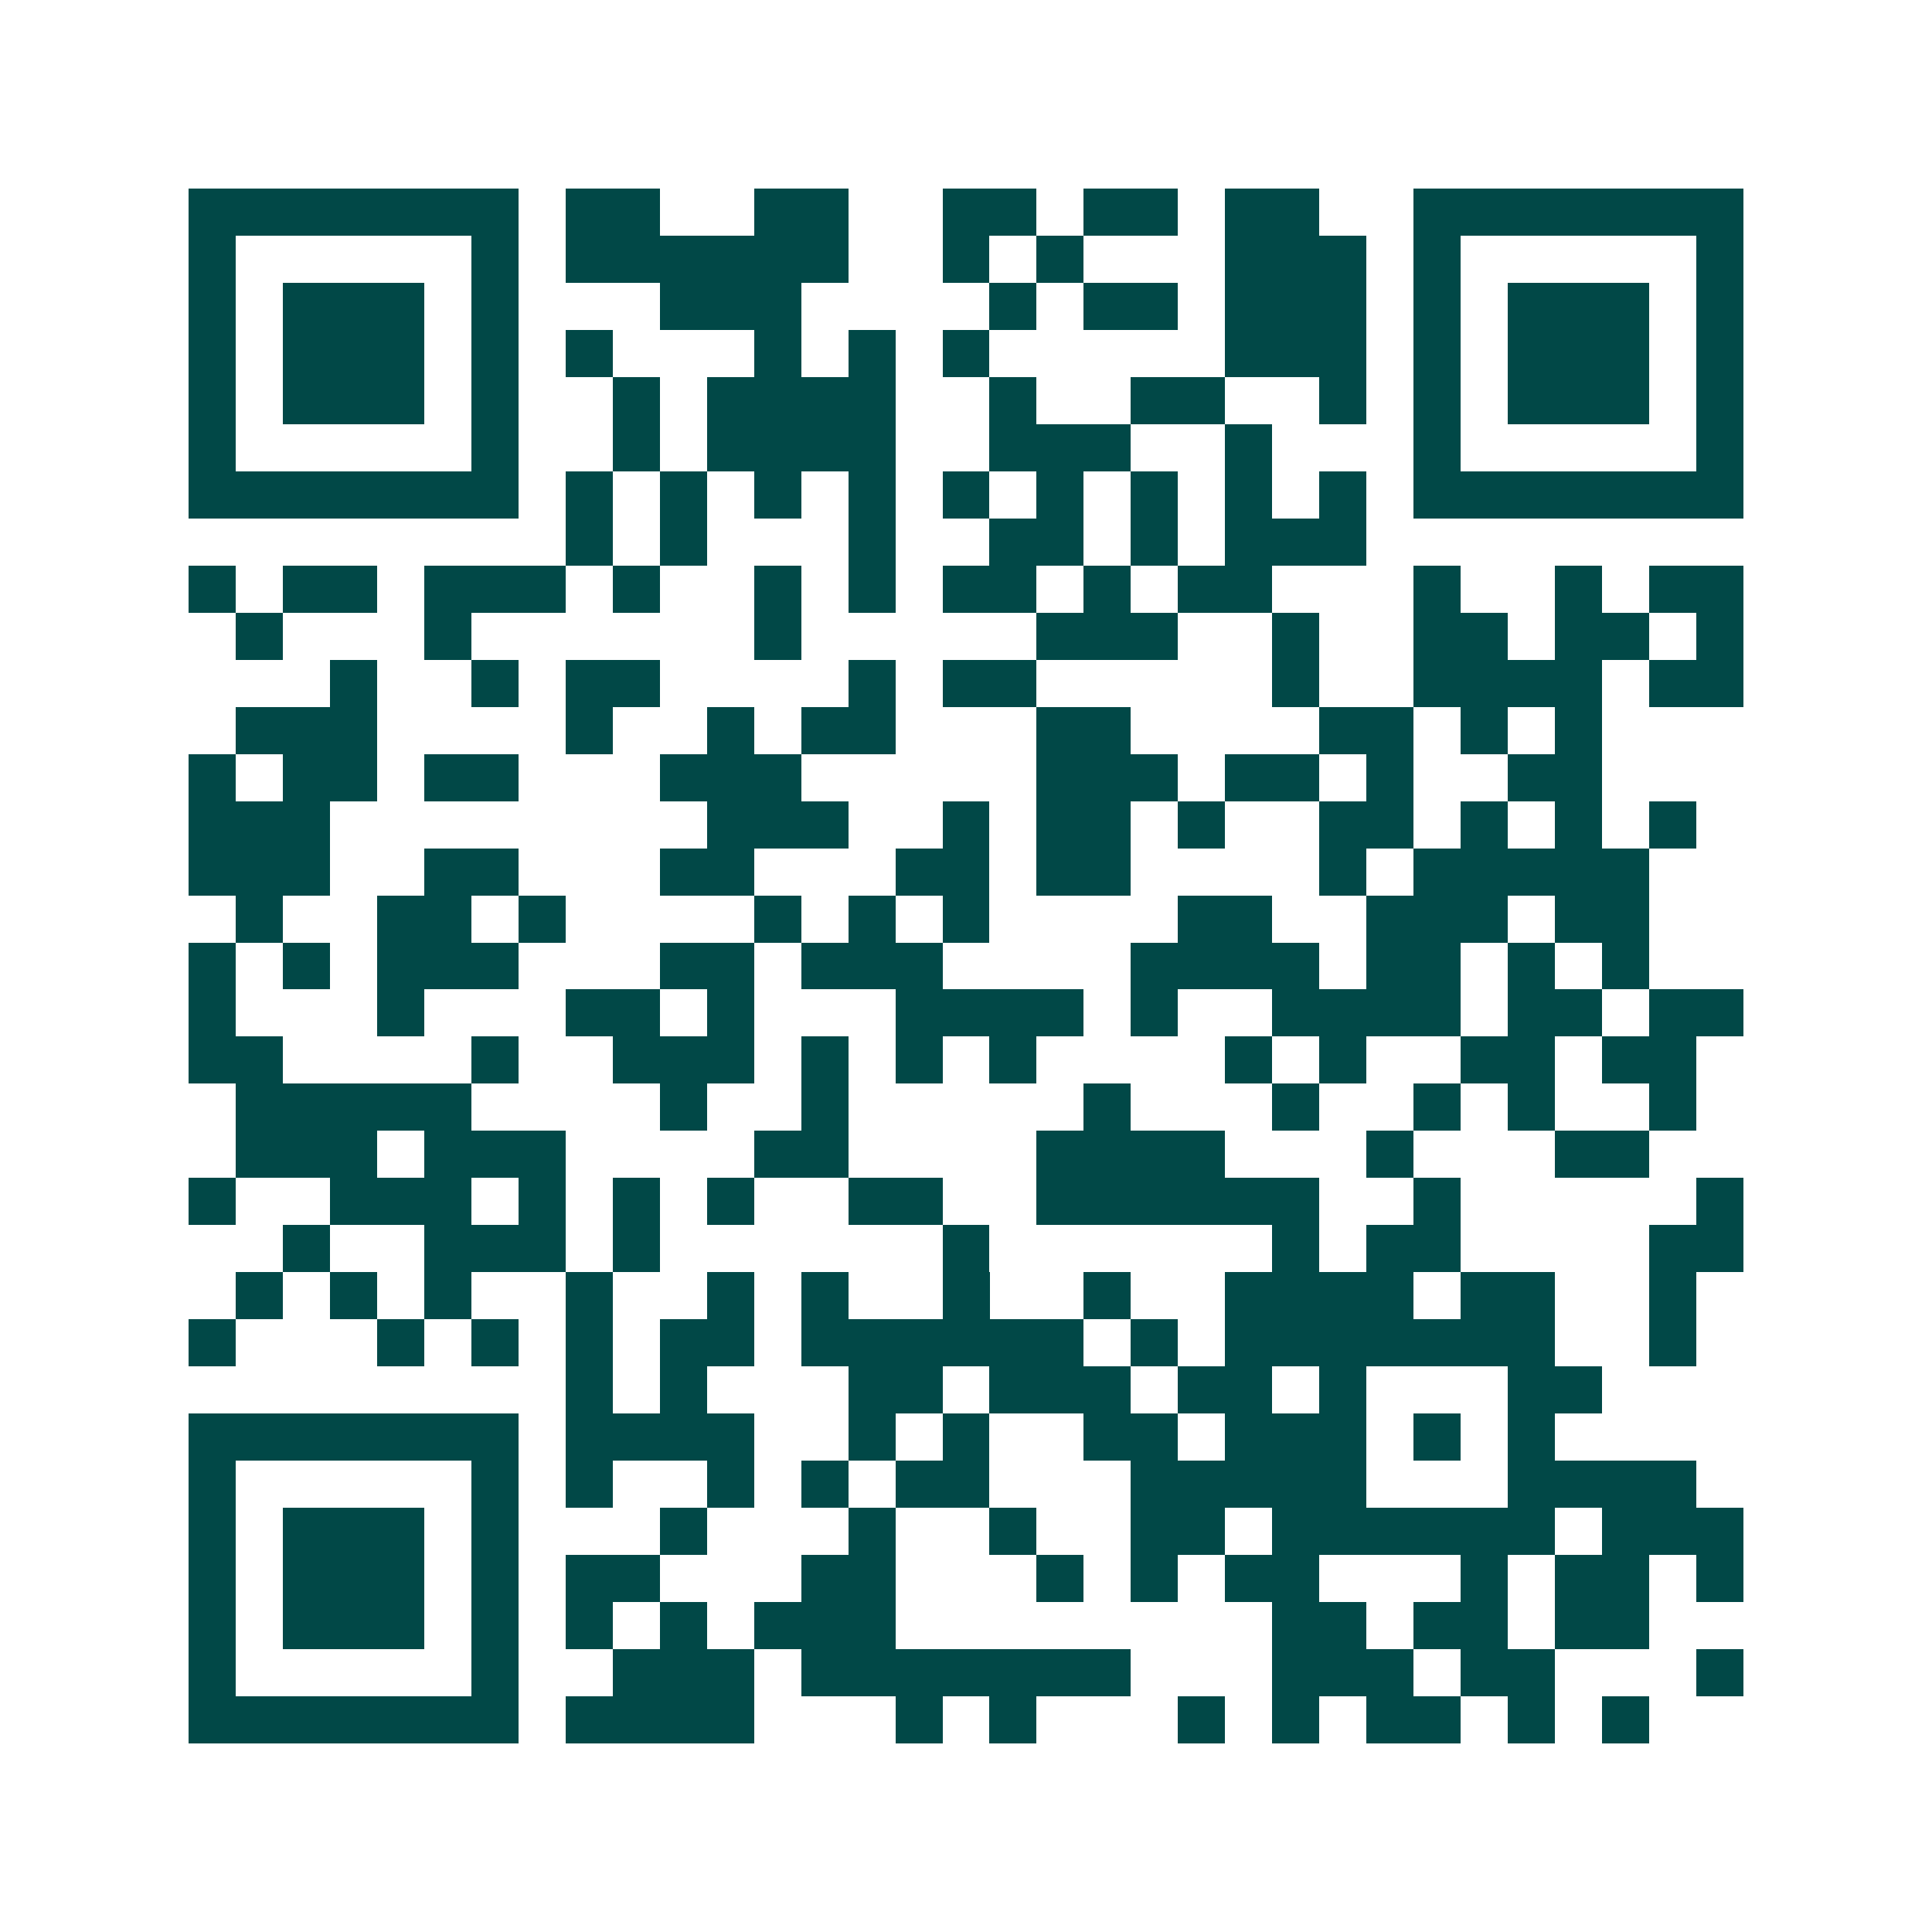 <svg xmlns="http://www.w3.org/2000/svg" width="200" height="200" viewBox="0 0 41 41" shape-rendering="crispEdges"><path fill="#ffffff" d="M0 0h41v41H0z"/><path stroke="#014847" d="M4 4.5h7m1 0h2m2 0h2m2 0h2m1 0h2m1 0h2m2 0h7M4 5.5h1m5 0h1m1 0h6m2 0h1m1 0h1m3 0h3m1 0h1m5 0h1M4 6.5h1m1 0h3m1 0h1m3 0h3m4 0h1m1 0h2m1 0h3m1 0h1m1 0h3m1 0h1M4 7.5h1m1 0h3m1 0h1m1 0h1m3 0h1m1 0h1m1 0h1m5 0h3m1 0h1m1 0h3m1 0h1M4 8.5h1m1 0h3m1 0h1m2 0h1m1 0h4m2 0h1m2 0h2m2 0h1m1 0h1m1 0h3m1 0h1M4 9.5h1m5 0h1m2 0h1m1 0h4m2 0h3m2 0h1m3 0h1m5 0h1M4 10.5h7m1 0h1m1 0h1m1 0h1m1 0h1m1 0h1m1 0h1m1 0h1m1 0h1m1 0h1m1 0h7M12 11.5h1m1 0h1m3 0h1m2 0h2m1 0h1m1 0h3M4 12.5h1m1 0h2m1 0h3m1 0h1m2 0h1m1 0h1m1 0h2m1 0h1m1 0h2m3 0h1m2 0h1m1 0h2M5 13.5h1m3 0h1m6 0h1m5 0h3m2 0h1m2 0h2m1 0h2m1 0h1M7 14.5h1m2 0h1m1 0h2m4 0h1m1 0h2m5 0h1m2 0h4m1 0h2M5 15.5h3m4 0h1m2 0h1m1 0h2m3 0h2m4 0h2m1 0h1m1 0h1M4 16.5h1m1 0h2m1 0h2m3 0h3m5 0h3m1 0h2m1 0h1m2 0h2M4 17.5h3m8 0h3m2 0h1m1 0h2m1 0h1m2 0h2m1 0h1m1 0h1m1 0h1M4 18.5h3m2 0h2m3 0h2m3 0h2m1 0h2m4 0h1m1 0h5M5 19.5h1m2 0h2m1 0h1m4 0h1m1 0h1m1 0h1m4 0h2m2 0h3m1 0h2M4 20.5h1m1 0h1m1 0h3m3 0h2m1 0h3m4 0h4m1 0h2m1 0h1m1 0h1M4 21.5h1m3 0h1m3 0h2m1 0h1m3 0h4m1 0h1m2 0h4m1 0h2m1 0h2M4 22.5h2m4 0h1m2 0h3m1 0h1m1 0h1m1 0h1m4 0h1m1 0h1m2 0h2m1 0h2M5 23.5h5m4 0h1m2 0h1m5 0h1m3 0h1m2 0h1m1 0h1m2 0h1M5 24.5h3m1 0h3m4 0h2m4 0h4m3 0h1m3 0h2M4 25.5h1m2 0h3m1 0h1m1 0h1m1 0h1m2 0h2m2 0h6m2 0h1m5 0h1M6 26.5h1m2 0h3m1 0h1m6 0h1m6 0h1m1 0h2m4 0h2M5 27.5h1m1 0h1m1 0h1m2 0h1m2 0h1m1 0h1m2 0h1m2 0h1m2 0h4m1 0h2m2 0h1M4 28.5h1m3 0h1m1 0h1m1 0h1m1 0h2m1 0h6m1 0h1m1 0h7m2 0h1M12 29.5h1m1 0h1m3 0h2m1 0h3m1 0h2m1 0h1m3 0h2M4 30.5h7m1 0h4m2 0h1m1 0h1m2 0h2m1 0h3m1 0h1m1 0h1M4 31.5h1m5 0h1m1 0h1m2 0h1m1 0h1m1 0h2m3 0h5m3 0h4M4 32.5h1m1 0h3m1 0h1m3 0h1m3 0h1m2 0h1m2 0h2m1 0h6m1 0h3M4 33.5h1m1 0h3m1 0h1m1 0h2m3 0h2m3 0h1m1 0h1m1 0h2m3 0h1m1 0h2m1 0h1M4 34.5h1m1 0h3m1 0h1m1 0h1m1 0h1m1 0h3m8 0h2m1 0h2m1 0h2M4 35.5h1m5 0h1m2 0h3m1 0h7m3 0h3m1 0h2m3 0h1M4 36.5h7m1 0h4m3 0h1m1 0h1m3 0h1m1 0h1m1 0h2m1 0h1m1 0h1"/></svg>
